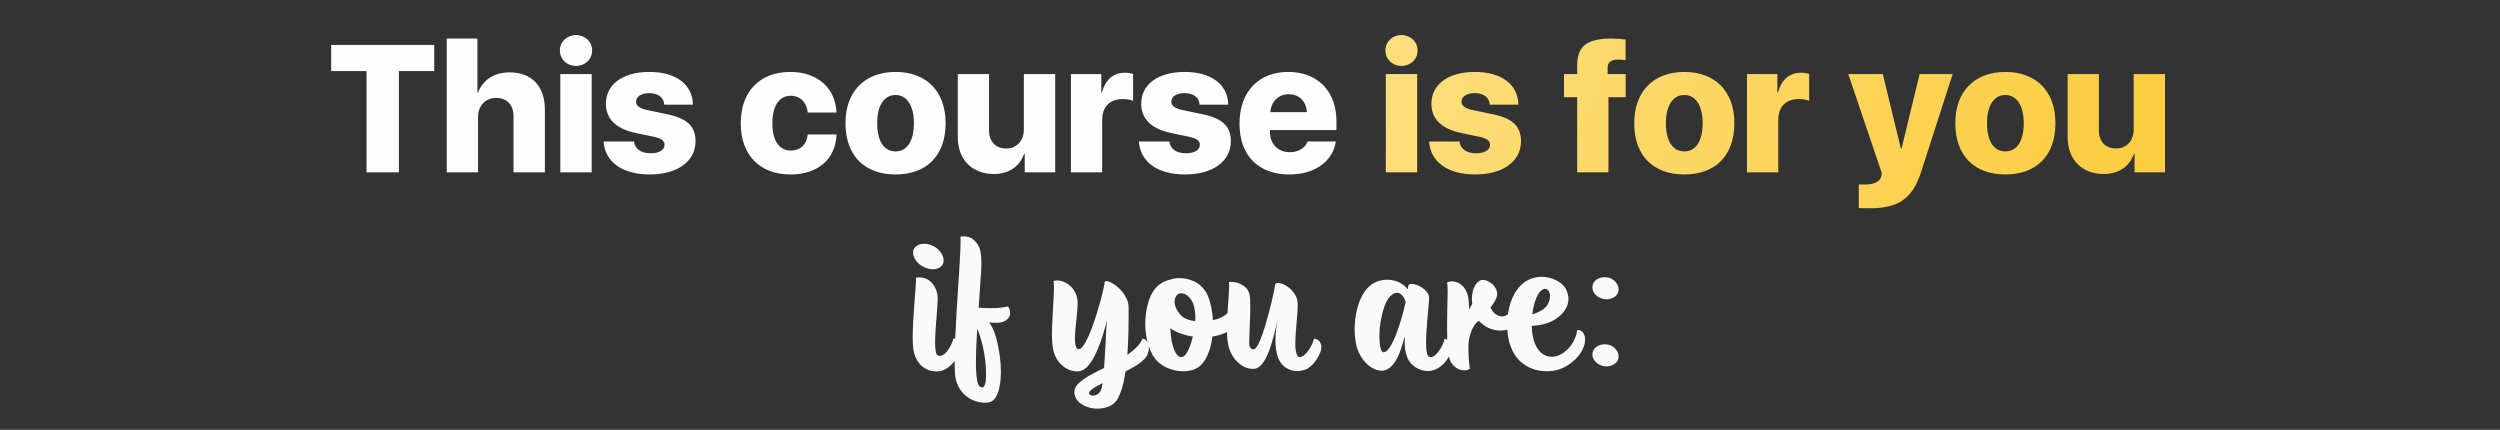 <?xml version="1.0" encoding="UTF-8"?> <svg xmlns="http://www.w3.org/2000/svg" width="1175" height="202" viewBox="0 0 1175 202" fill="none"><rect x="0" y="0" width="1175" height="202" fill="#333333" stroke="none"/> <path d="M187.485 81V33.395H204.087V21.11H155.652V33.395H172.253V81H187.485ZM209.98 81H224.673V54.977C224.673 49.706 228.201 46.012 233.223 46.012C238.286 46.012 241.357 49.291 241.357 54.603V81H256.091V51.449C256.091 40.534 249.866 34.018 239.573 34.018C232.517 34.018 227.122 37.296 224.673 43.48H224.382V18.122H209.98V81ZM263.354 81H278.088V34.806H263.354V81ZM270.701 30.988C274.893 30.988 278.296 27.916 278.296 23.725C278.296 19.574 274.893 16.461 270.701 16.461C266.55 16.461 263.147 19.574 263.147 23.725C263.147 27.916 266.55 30.988 270.701 30.988ZM284.771 48.793C284.771 55.807 289.543 60.539 298.55 62.448L307.224 64.274C310.918 65.062 312.329 66.142 312.329 68.051C312.329 70.541 309.839 72.035 305.73 72.035C301.289 72.035 298.425 70.001 297.969 66.515H283.691C284.314 75.895 292.158 81.996 305.439 81.996C318.264 81.996 326.897 75.895 326.897 66.391C326.897 59.418 322.996 55.683 313.782 53.732L304.236 51.74C300.667 50.993 298.923 49.706 298.923 47.838C298.923 45.39 301.372 43.771 305.107 43.771C309.341 43.771 312.08 45.888 312.205 49.208H325.652C325.569 39.745 317.725 33.81 305.273 33.81C292.698 33.81 284.771 39.621 284.771 48.793ZM393.137 52.902C392.722 41.488 384.338 33.81 371.431 33.81C357.112 33.81 348.147 43.024 348.147 57.882C348.147 72.907 357.112 81.996 371.514 81.996C384.421 81.996 392.722 74.816 393.179 63.195H379.648C379.109 68.009 376.162 70.749 371.68 70.749C366.243 70.749 363.005 66.183 363.005 57.882C363.005 49.748 366.243 45.016 371.68 45.016C376.162 45.016 379.15 48.129 379.648 52.902H393.137ZM420.903 81.996C435.471 81.996 444.436 73.197 444.436 57.882C444.436 42.816 435.305 33.81 420.903 33.81C406.543 33.81 397.371 42.899 397.371 57.882C397.371 73.156 406.335 81.996 420.903 81.996ZM420.903 71.164C415.508 71.164 412.271 66.391 412.271 57.882C412.271 49.581 415.549 44.643 420.903 44.643C426.216 44.643 429.536 49.581 429.536 57.882C429.536 66.391 426.257 71.164 420.903 71.164ZM495.942 34.806H481.208V60.871C481.208 66.225 477.764 69.794 472.991 69.794C468.176 69.794 464.856 66.806 464.856 61.203V34.806H450.164V64.44C450.164 75.314 457.178 81.789 467.139 81.789C474.07 81.789 479.258 78.302 481.333 72.284H481.624V81H495.942V34.806ZM503.33 81H518.022V56.596C518.022 50.121 521.509 46.552 527.817 46.552C529.478 46.552 531.304 46.842 532.549 47.382V34.765C531.553 34.433 530.183 34.184 528.813 34.184C523.335 34.184 519.558 37.338 517.898 43.48H517.607V34.806H503.33V81ZM536.367 48.793C536.367 55.807 541.14 60.539 550.146 62.448L558.821 64.274C562.515 65.062 563.926 66.142 563.926 68.051C563.926 70.541 561.436 72.035 557.327 72.035C552.886 72.035 550.022 70.001 549.565 66.515H535.288C535.911 75.895 543.755 81.996 557.036 81.996C569.861 81.996 578.494 75.895 578.494 66.391C578.494 59.418 574.592 55.683 565.378 53.732L555.833 51.74C552.263 50.993 550.52 49.706 550.52 47.838C550.52 45.39 552.969 43.771 556.704 43.771C560.938 43.771 563.677 45.888 563.801 49.208H577.249C577.166 39.745 569.321 33.81 556.87 33.81C544.294 33.81 536.367 39.621 536.367 48.793ZM605.679 44.269C610.576 44.269 613.938 47.589 614.229 52.694H597.046C597.419 47.755 600.947 44.269 605.679 44.269ZM614.561 66.474C613.44 69.628 610.244 71.537 606.177 71.537C600.657 71.537 596.88 67.677 596.88 62.033V61.12H628.132V56.928C628.132 42.858 619.25 33.81 605.471 33.81C591.443 33.81 582.561 43.231 582.561 58.131C582.561 72.99 591.36 81.996 605.969 81.996C617.922 81.996 626.431 75.936 627.842 66.474H614.561Z" fill="#FEFEFE"></path> <path d="M651.333 81H666.067V34.806H651.333V81ZM658.679 30.988C662.871 30.988 666.274 27.916 666.274 23.725C666.274 19.574 662.871 16.461 658.679 16.461C654.529 16.461 651.125 19.574 651.125 23.725C651.125 27.916 654.529 30.988 658.679 30.988ZM672.749 48.793C672.749 55.807 677.522 60.539 686.528 62.448L695.203 64.274C698.896 65.062 700.308 66.142 700.308 68.051C700.308 70.541 697.817 72.035 693.708 72.035C689.268 72.035 686.404 70.001 685.947 66.515H671.67C672.292 75.895 680.137 81.996 693.418 81.996C706.243 81.996 714.875 75.895 714.875 66.391C714.875 59.418 710.974 55.683 701.76 53.732L692.214 51.74C688.645 50.993 686.902 49.706 686.902 47.838C686.902 45.39 689.351 43.771 693.086 43.771C697.319 43.771 700.059 45.888 700.183 49.208H713.63C713.547 39.745 705.703 33.81 693.252 33.81C680.676 33.81 672.749 39.621 672.749 48.793ZM741.272 81H755.964V45.68H764.058V34.806H755.591V31.901C755.591 29.203 757.085 28 760.654 28C762.148 28 763.145 28.124 764.016 28.29V18.578C762.148 18.329 759.949 18.122 757.542 18.122C745.754 18.122 741.272 21.732 741.272 30.78V34.806H735.088V45.68H741.272V81ZM791.616 81.996C806.184 81.996 815.149 73.197 815.149 57.882C815.149 42.816 806.018 33.81 791.616 33.81C777.256 33.81 768.083 42.899 768.083 57.882C768.083 73.156 777.048 81.996 791.616 81.996ZM791.616 71.164C786.221 71.164 782.983 66.391 782.983 57.882C782.983 49.581 786.262 44.643 791.616 44.643C796.929 44.643 800.249 49.581 800.249 57.882C800.249 66.391 796.97 71.164 791.616 71.164ZM821.084 81H835.776V56.596C835.776 50.121 839.263 46.552 845.571 46.552C847.231 46.552 849.058 46.842 850.303 47.382V34.765C849.307 34.433 847.937 34.184 846.567 34.184C841.089 34.184 837.312 37.338 835.652 43.48H835.361V34.806H821.084V81ZM878.982 97.892C892.222 97.892 898.945 93.244 902.888 80.917L917.747 34.806H902.224L893.716 69.877H893.425L884.917 34.806H868.689L884.46 81.374L884.253 82.66C883.755 85.399 880.974 86.728 876.201 86.728C875.994 86.728 873.835 86.728 873.628 86.686V97.809C873.835 97.851 878.774 97.892 878.982 97.892ZM942.524 81.996C957.092 81.996 966.057 73.197 966.057 57.882C966.057 42.816 956.926 33.81 942.524 33.81C928.164 33.81 918.992 42.899 918.992 57.882C918.992 73.156 927.957 81.996 942.524 81.996ZM942.524 71.164C937.129 71.164 933.892 66.391 933.892 57.882C933.892 49.581 937.17 44.643 942.524 44.643C947.837 44.643 951.157 49.581 951.157 57.882C951.157 66.391 947.878 71.164 942.524 71.164ZM1017.56 34.806H1002.83V60.871C1002.83 66.225 999.385 69.794 994.612 69.794C989.797 69.794 986.477 66.806 986.477 61.203V34.806H971.785V64.44C971.785 75.314 978.799 81.789 988.76 81.789C995.691 81.789 1000.88 78.302 1002.95 72.284H1003.24V81H1017.56V34.806Z" fill="url(#paint0_linear_101_593)"></path> <path d="M440.36 174.57C445.63 174.57 450.305 168.875 451.24 163.945C451.325 163.69 451.325 163.435 451.325 163.18C451.325 160.97 449.625 159.1 448.435 159.1C448.35 159.1 448.18 159.185 448.095 159.185C447.67 160.97 446.48 163.52 445.035 165.22C444.015 166.41 442.91 167.26 441.72 167.26C441.38 167.26 441.04 167.175 440.7 167.005C439.765 166.495 439.51 164.115 439.51 160.885C439.51 158.93 439.595 156.72 439.765 154.425C440.105 149.155 440.7 143.63 440.7 140.315C440.7 139.38 440.615 138.7 440.53 138.19C439.85 135.13 438.49 133.26 437.045 132.07C435.43 130.795 433.645 130.37 432.115 130.37C431.435 130.37 430.925 130.455 430.415 130.54C430.415 130.71 430.5 131.135 430.5 131.475C430.5 135.3 428.97 149.41 428.97 158.08C428.97 161.48 429.14 164.285 429.65 166.07C431.01 170.83 434.495 174.57 440.36 174.57ZM431.605 115.155C429.99 115.92 429.14 117.195 429.14 118.81C429.14 120.085 429.735 121.615 430.925 122.975C432.71 125.185 435.77 126.545 438.405 126.545C439.34 126.545 440.36 126.375 441.125 125.95C442.74 125.27 443.505 123.995 443.505 122.38C443.505 121.02 442.91 119.49 441.72 118.045C439.85 115.835 436.96 114.56 434.41 114.56C433.39 114.56 432.455 114.73 431.605 115.155ZM460.989 129.605C461.159 127.48 461.244 125.44 461.244 123.57C461.244 120.085 460.904 117.195 459.714 115.24C458.099 112.52 455.889 111.075 453.084 111.075C452.574 111.075 451.979 111.16 451.384 111.245C451.469 111.755 451.469 112.69 451.469 113.71C451.469 119.745 450.364 133.26 449.599 146.52C449.089 155.02 448.664 163.435 448.664 169.64C448.664 173.635 448.834 176.78 449.259 178.395C450.449 183.24 453.509 186.3 456.909 187.915C458.949 188.85 461.074 189.275 462.859 189.275C463.794 189.275 464.644 189.19 465.409 188.935C469.914 187.405 470.424 178.395 470.424 174.74C470.424 170.065 469.744 164.54 468.129 158.59C467.364 155.7 466.174 153.32 464.899 151.535C465.919 151.62 466.684 151.705 468.554 151.705C471.359 151.705 473.399 150.6 474.249 148.985C474.589 148.39 474.759 147.71 474.759 147.03C474.759 146.095 474.419 145.075 473.824 143.97C471.784 144.48 469.659 144.82 466.004 144.82C463.879 144.82 461.924 144.735 459.969 144.65L460.989 129.605ZM459.799 155.7C462.349 162.245 463.454 170.15 463.454 176.015C463.454 179.585 462.944 182.135 461.584 182.135C461.329 182.135 460.989 181.965 460.649 181.795C459.459 181.115 458.949 178.225 458.779 174.06C458.694 172.87 458.694 171.51 458.694 170.065C458.694 165.56 458.949 160.12 459.289 154.51L459.799 155.7ZM538.614 167.855C539.464 166.75 539.974 165.135 539.974 163.52C539.974 161.395 539.039 159.355 536.914 159.185C536.234 161.565 533.344 164.285 529.859 166.835C530.454 159.1 530.454 150.94 530.454 144.48C530.454 141.59 528.924 138.785 527.054 136.66C524.674 133.94 521.614 132.155 520.084 132.155C519.489 132.155 519.149 132.325 519.149 132.92C519.064 134.79 516.259 145.925 513.114 154.34C510.989 159.78 508.779 164.115 507.079 164.115C505.634 164.115 505.209 161.99 505.209 159.1C505.209 157.655 505.294 156.125 505.464 154.51C505.804 150.43 506.484 145.84 506.484 142.695C506.484 142.1 506.484 141.59 506.399 141.08C505.719 135.13 500.704 131.815 496.879 131.815C496.284 131.815 495.689 131.9 495.179 132.07C495.349 132.92 495.349 134.025 495.349 135.3C495.349 138.615 495.009 143.205 494.754 147.965C494.584 151.025 494.414 154.17 494.414 157.145C494.414 159.015 494.499 160.8 494.669 162.415C495.094 166.325 496.709 169.385 498.834 171.425C500.959 173.465 503.764 174.57 506.144 174.57C506.994 174.57 507.759 174.4 508.439 174.145C511.329 173.125 513.964 168.875 515.919 164.115C518.129 158.93 519.659 153.235 520.254 150.43C519.999 152.81 519.829 157.23 519.574 162.16C519.404 165.73 519.149 169.555 518.894 172.955C513.879 175.42 508.694 177.97 506.314 180.86C505.464 181.88 504.954 182.985 504.954 184.175C504.954 189.615 511.329 192.08 515.579 192.08C519.574 192.08 523.229 190.635 524.844 188.17C526.884 185.025 528.159 180.18 529.009 174.57C532.664 172.615 536.149 171 538.614 167.855ZM517.534 183.24C516.769 185.11 514.984 185.96 513.624 185.96C512.859 185.96 511.839 185.535 511.839 184.77C511.839 184.26 512.264 183.75 512.944 183.155C514.134 182.22 516.089 181.115 518.214 180.095C517.959 181.54 517.789 182.645 517.534 183.24ZM580.519 152.895C581.794 151.11 582.304 149.495 582.304 148.22C582.304 145.585 580.264 143.97 579.074 143.375C578.564 145.245 577.459 146.775 576.014 147.965C574.399 149.24 572.274 150.005 570.064 150.515C569.894 146.86 569.214 143.375 568.279 140.57C566.919 136.32 564.029 133.09 559.779 131.645C557.994 131.05 556.124 130.71 554.254 130.71C552.639 130.71 551.024 130.965 549.579 131.56C548.134 131.815 546.604 132.495 544.989 133.685C539.464 137.765 538.274 147.03 538.274 152.215C538.274 157.315 539.379 162.5 541.674 166.75C544.649 172.105 550.769 174.485 556.124 174.485C558.589 174.485 560.969 173.975 562.669 172.955C566.749 170.49 569.044 164.625 569.809 158.165C574.314 157.485 578.394 155.785 580.519 152.895ZM555.614 148.73C553.574 146.945 552.044 144.055 552.044 141.845C552.044 140.315 552.724 138.615 554.084 138.02C554.509 137.85 554.849 137.85 555.274 137.85C557.994 137.85 560.119 140.825 560.884 142.95C561.479 144.735 561.819 146.945 561.819 149.24C561.819 149.835 561.734 150.345 561.734 150.94C559.014 150.6 556.804 149.835 555.614 148.73ZM560.629 158.165C560.034 160.715 558.079 167.855 555.189 167.855C553.659 167.855 552.299 165.985 551.364 162.925C550.599 160.545 550.174 157.57 550.089 154.255C551.449 155.275 553.149 156.125 555.019 156.805C556.804 157.4 558.674 157.91 560.629 158.165ZM587.293 138.445C586.528 134.45 582.023 132.495 578.793 132.495C578.368 132.495 577.943 132.495 577.603 132.58C577.688 133.09 577.688 133.685 577.688 134.45C577.688 137.935 577.093 143.375 576.838 148.815C576.753 150.77 576.668 152.725 576.668 154.595C576.668 157.145 576.753 159.44 577.178 161.565C577.943 165.815 580.068 169.045 582.618 171C584.573 172.615 586.783 173.38 588.653 173.38C589.588 173.38 590.523 173.21 591.203 172.785C593.243 171.68 594.943 168.705 596.303 165.305C598.343 160.12 599.703 153.745 600.298 150.77C600.298 150.6 600.383 150.515 600.383 150.43C600.043 152.555 599.448 156.21 599.448 160.035C599.448 162.67 599.788 165.475 600.553 167.685C602.168 172.445 605.993 174.4 609.733 174.4C611.178 174.4 612.623 174.06 613.898 173.55C617.638 171.935 621.038 166.07 621.038 163.265C621.038 160.29 619.083 159.27 617.893 159.27H617.553C616.873 162.585 613.303 167.855 610.923 167.855C608.968 167.855 608.798 163.18 608.798 161.99C608.798 155.275 609.903 149.07 609.903 142.865C609.903 139.72 608.118 137.17 605.993 135.385C604.208 133.855 602.083 133.005 600.723 133.005C599.873 133.005 599.363 133.26 599.278 133.94C598.938 136.745 596.983 145.33 594.773 152.64C593.158 158.08 591.373 162.755 589.928 163.86C589.673 164.115 589.333 164.2 588.993 164.2C588.058 164.2 587.123 163.265 587.123 161.31C587.123 157.485 587.633 149.835 587.633 144.14C587.633 141.76 587.548 139.72 587.293 138.445ZM671.523 167.6C670.588 167.09 670.248 164.37 670.248 160.8C670.248 158.845 670.333 156.72 670.503 154.51C670.928 148.39 671.693 142.015 671.693 139.975C671.693 137.935 669.823 135.98 667.698 134.79C666.253 133.94 664.553 133.43 663.448 133.43C662.513 133.43 661.833 133.77 661.833 134.62L661.663 135.98C659.283 133.005 655.798 131.475 652.143 131.475C650.528 131.475 648.828 131.73 647.213 132.325C639.733 135.045 636.673 145.925 636.673 154.935C636.673 157.23 636.928 159.44 637.268 161.31C639.053 170.065 645.258 174.23 649.423 174.23C650.018 174.23 650.613 174.145 651.123 173.975C657.413 171.765 659.198 160.63 660.303 158.165C660.303 158.93 660.218 160.035 660.218 161.31C660.218 163.095 660.388 165.305 661.408 167.94C662.938 172.02 667.358 174.4 671.098 174.4C676.198 174.4 680.618 169.725 681.808 165.475C682.063 164.625 682.148 163.86 682.148 163.18C682.148 160.205 679.938 159.27 679.003 159.27C678.748 160.545 677.728 163.01 676.283 164.965C675.093 166.58 673.818 167.855 672.458 167.855C672.118 167.855 671.863 167.77 671.523 167.6ZM650.273 165.56C648.913 165.56 648.318 162.245 648.318 158.25C648.318 155.615 648.573 152.47 649.168 149.58C650.018 145.245 651.463 141.165 653.418 139.21C654.523 138.105 655.628 137.595 656.563 137.595C658.348 137.595 659.878 139.295 660.643 141.93C659.708 146.435 658.263 151.535 656.648 155.87C654.608 161.395 652.398 165.56 650.273 165.56ZM694.93 132.24C693.145 133.6 691.785 136.66 691.785 140.485C691.785 141.25 691.87 142.1 691.955 142.865C691.445 143.63 691.02 144.48 690.51 145.5C690.425 142.61 690.255 140.145 689.83 138.7C688.98 135.64 687.28 133.94 685.495 133.005C684.39 132.495 683.285 132.24 682.35 132.24C681.33 132.24 680.48 132.495 680.055 132.92C680.31 133.175 680.395 134.705 680.395 137.085C680.395 140.4 680.14 145.33 680.14 154.17C680.14 160.545 680.395 166.58 681.5 169.3C682.69 172.19 685.495 174.06 688.13 174.06C689.065 174.06 690.085 173.805 690.85 173.295C690.255 169.64 690.17 166.155 690.17 162.67C690.17 161.82 690.17 161.055 690.34 160.205C691.19 155.105 693.23 151.705 695.1 150.77C697.48 153.575 701.22 155.36 705.215 155.36C709.89 155.36 714.565 152.725 714.565 148.05C714.565 145.5 713.035 143.8 711.25 143.8C710.825 146.265 708.445 148.73 705.895 148.73C705.64 148.73 705.47 148.73 705.215 148.645C701.73 147.965 700.54 144.48 700.54 144.48C700.54 144.48 703.685 140.825 703.685 138.19C703.685 134.62 699.86 131.56 696.97 131.56C696.205 131.56 695.525 131.815 694.93 132.24ZM732.505 148.985C734.545 147.37 737.18 144.395 737.18 140.485C737.18 139.21 736.84 137.765 736.16 136.235C734.545 132.75 729.7 130.115 724.6 130.115C720.35 130.115 715.93 131.9 712.785 136.49C709.81 140.825 708.365 146.86 708.365 152.725C708.365 158.505 709.81 164.2 712.785 167.94C716.61 172.785 722.135 174.485 726.98 174.485C729.275 174.485 731.485 174.06 733.185 173.465C739.135 171.34 745 165.39 745 159.525C745 157.06 743.555 155.105 741.77 155.105C741.6 155.105 741.43 155.19 741.26 155.19C740.75 159.015 738.71 162.585 735.99 164.88C733.95 166.665 731.57 167.685 729.275 167.685C727.235 167.685 725.195 166.835 723.495 164.965C721.115 162.33 720.01 157.825 719.925 153.15C724.26 152.98 728.935 151.875 732.505 148.985ZM726.13 135.725C727.49 135.725 728.51 137.17 728.51 139.04C728.51 141.76 727.15 144.14 725.11 145.5C723.24 146.69 721.795 147.285 720.18 147.71C720.52 144.99 721.115 142.525 721.88 140.485C722.9 137.85 724.345 135.98 726.13 135.725ZM750.557 162.84C749.112 163.775 748.432 165.135 748.432 166.58C748.432 167.77 748.857 168.96 749.877 169.98C751.237 171.425 753.107 172.19 755.062 172.19C756.337 172.19 757.612 171.85 758.632 171.17C760.077 170.32 760.757 168.96 760.757 167.515C760.757 166.325 760.247 165.05 759.227 163.945C757.952 162.5 756.082 161.82 754.212 161.82C752.937 161.82 751.662 162.16 750.557 162.84ZM750.557 131.305C749.112 132.24 748.432 133.6 748.432 135.045C748.432 136.235 748.857 137.425 749.877 138.445C751.237 139.89 753.107 140.655 755.062 140.655C756.337 140.655 757.612 140.315 758.632 139.635C760.077 138.785 760.757 137.425 760.757 135.98C760.757 134.79 760.247 133.515 759.227 132.41C757.952 130.965 756.082 130.285 754.212 130.285C752.937 130.285 751.662 130.625 750.557 131.305Z" fill="#FAFAFA"></path> <defs> <linearGradient id="paint0_linear_101_593" x1="79.747" y1="15.986" x2="1040.41" y2="450.823" gradientUnits="userSpaceOnUse"> <stop stop-color="#FCD357"></stop> <stop offset="0.37" stop-color="#FFE595"></stop> <stop offset="1" stop-color="#FAC420"></stop> </linearGradient> </defs> </svg> 